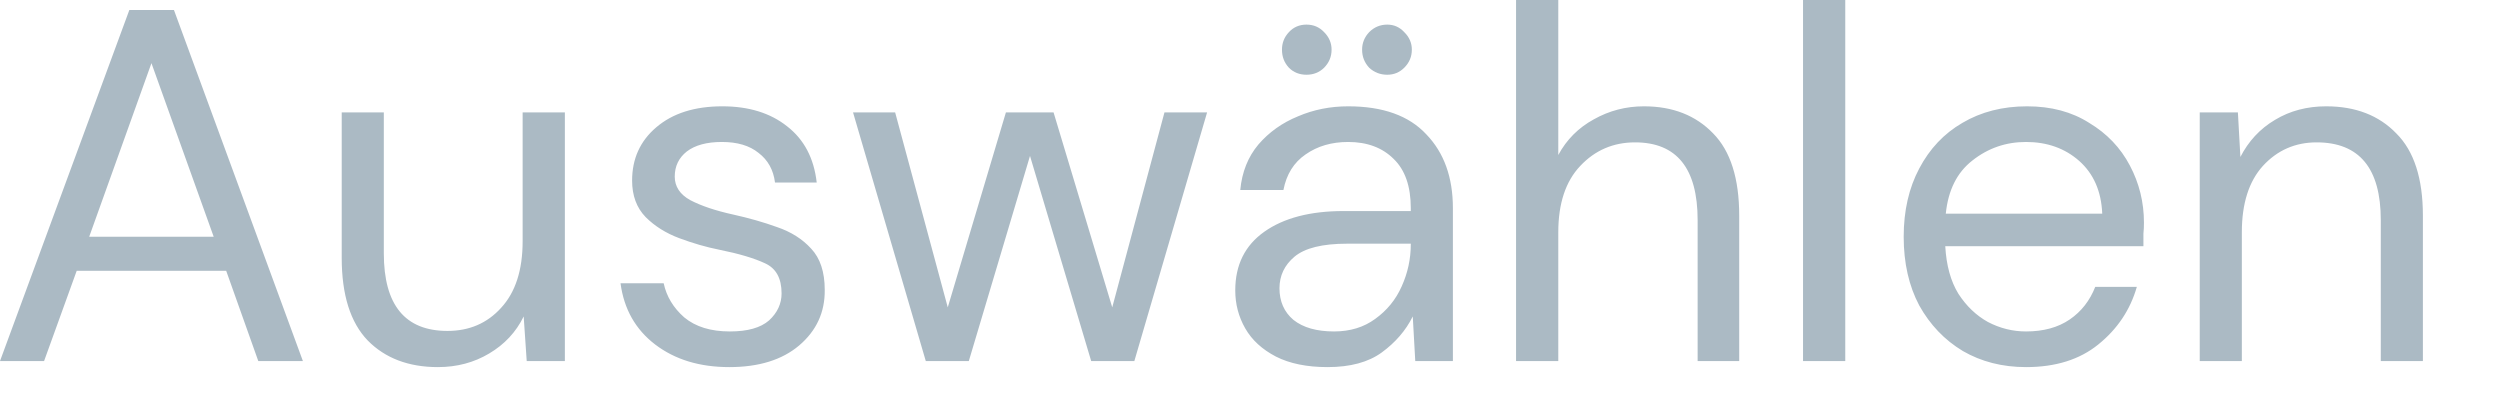 <?xml version="1.0" encoding="utf-8"?>
<svg xmlns="http://www.w3.org/2000/svg" fill="none" height="100%" overflow="visible" preserveAspectRatio="none" style="display: block;" viewBox="0 0 19 3" width="100%">
<path d="M0 2.744L0.983 0.076H1.322L2.302 2.744H1.963L1.719 2.058H0.583L0.335 2.744H0ZM0.678 1.799H1.624L1.151 0.48L0.678 1.799ZM3.328 2.79C3.105 2.79 2.927 2.722 2.795 2.588C2.663 2.451 2.597 2.241 2.597 1.959V0.854H2.917V1.925C2.917 2.318 3.078 2.515 3.401 2.515C3.566 2.515 3.702 2.457 3.808 2.34C3.918 2.221 3.972 2.052 3.972 1.833V0.854H4.293V2.744H4.003L3.98 2.405C3.922 2.524 3.834 2.618 3.717 2.687C3.603 2.755 3.473 2.79 3.328 2.79ZM5.543 2.79C5.317 2.79 5.13 2.733 4.979 2.618C4.83 2.504 4.742 2.349 4.716 2.153H5.044C5.065 2.252 5.117 2.339 5.2 2.412C5.287 2.484 5.402 2.519 5.547 2.519C5.682 2.519 5.781 2.491 5.845 2.435C5.908 2.377 5.94 2.308 5.94 2.23C5.94 2.115 5.898 2.039 5.814 2.001C5.733 1.963 5.617 1.928 5.467 1.898C5.366 1.878 5.264 1.848 5.162 1.81C5.061 1.772 4.976 1.719 4.907 1.65C4.838 1.579 4.804 1.486 4.804 1.372C4.804 1.207 4.865 1.072 4.987 0.968C5.112 0.861 5.279 0.808 5.49 0.808C5.691 0.808 5.855 0.859 5.982 0.96C6.111 1.06 6.186 1.202 6.207 1.387H5.89C5.878 1.291 5.836 1.216 5.765 1.162C5.696 1.106 5.603 1.079 5.486 1.079C5.372 1.079 5.283 1.103 5.22 1.151C5.159 1.199 5.128 1.263 5.128 1.342C5.128 1.418 5.168 1.478 5.246 1.521C5.328 1.564 5.437 1.601 5.574 1.631C5.691 1.657 5.801 1.688 5.906 1.726C6.012 1.762 6.099 1.817 6.165 1.89C6.233 1.962 6.268 2.066 6.268 2.203C6.27 2.373 6.205 2.514 6.073 2.626C5.944 2.735 5.767 2.79 5.543 2.79ZM7.036 2.744L6.483 0.854H6.803L7.203 2.336L7.645 0.854H8.007L8.453 2.336L8.85 0.854H9.174L8.621 2.744H8.293L7.828 1.185L7.363 2.744H7.036ZM10.089 2.79C9.932 2.79 9.801 2.763 9.697 2.71C9.593 2.656 9.515 2.585 9.464 2.496C9.413 2.407 9.388 2.311 9.388 2.207C9.388 2.013 9.462 1.865 9.609 1.761C9.756 1.657 9.957 1.604 10.211 1.604H10.722V1.582C10.722 1.417 10.679 1.292 10.592 1.208C10.506 1.122 10.39 1.079 10.246 1.079C10.121 1.079 10.013 1.11 9.922 1.174C9.833 1.235 9.777 1.325 9.754 1.444H9.426C9.439 1.307 9.485 1.192 9.564 1.098C9.645 1.004 9.745 0.933 9.865 0.884C9.984 0.833 10.111 0.808 10.246 0.808C10.51 0.808 10.708 0.879 10.84 1.021C10.975 1.161 11.042 1.348 11.042 1.582V2.744H10.756L10.737 2.405C10.684 2.512 10.605 2.603 10.501 2.679C10.399 2.753 10.262 2.79 10.089 2.79ZM10.139 2.519C10.261 2.519 10.365 2.487 10.451 2.424C10.54 2.36 10.608 2.278 10.653 2.176C10.699 2.074 10.722 1.968 10.722 1.856V1.852H10.238C10.05 1.852 9.917 1.885 9.838 1.951C9.762 2.015 9.724 2.095 9.724 2.191C9.724 2.29 9.759 2.371 9.83 2.431C9.904 2.49 10.007 2.519 10.139 2.519ZM10.543 0.568C10.49 0.568 10.444 0.55 10.406 0.515C10.37 0.476 10.352 0.431 10.352 0.377C10.352 0.327 10.37 0.282 10.406 0.244C10.444 0.206 10.49 0.187 10.543 0.187C10.594 0.187 10.637 0.206 10.672 0.244C10.711 0.282 10.73 0.327 10.73 0.377C10.73 0.431 10.711 0.476 10.672 0.515C10.637 0.55 10.594 0.568 10.543 0.568ZM9.929 0.568C9.876 0.568 9.831 0.55 9.796 0.515C9.76 0.476 9.743 0.431 9.743 0.377C9.743 0.327 9.76 0.282 9.796 0.244C9.831 0.206 9.876 0.187 9.929 0.187C9.983 0.187 10.027 0.206 10.063 0.244C10.101 0.282 10.12 0.327 10.12 0.377C10.12 0.431 10.101 0.476 10.063 0.515C10.027 0.55 9.983 0.568 9.929 0.568ZM11.522 2.744V0H11.843V1.178C11.906 1.061 11.996 0.971 12.113 0.907C12.23 0.841 12.357 0.808 12.494 0.808C12.713 0.808 12.888 0.877 13.02 1.014C13.152 1.148 13.218 1.357 13.218 1.639V2.744H12.902V1.673C12.902 1.279 12.743 1.082 12.426 1.082C12.261 1.082 12.122 1.142 12.01 1.261C11.899 1.378 11.843 1.546 11.843 1.765V2.744H11.522ZM13.703 2.744V0H14.024V2.744H13.703ZM15.398 2.79C15.218 2.79 15.058 2.749 14.918 2.668C14.778 2.584 14.668 2.468 14.586 2.321C14.508 2.174 14.468 2 14.468 1.799C14.468 1.601 14.508 1.428 14.586 1.281C14.665 1.131 14.774 1.015 14.914 0.934C15.056 0.85 15.22 0.808 15.406 0.808C15.589 0.808 15.746 0.85 15.878 0.934C16.013 1.015 16.116 1.123 16.187 1.258C16.258 1.392 16.294 1.537 16.294 1.692C16.294 1.72 16.293 1.748 16.29 1.776C16.29 1.804 16.29 1.836 16.29 1.871H14.784C14.792 2.016 14.825 2.137 14.884 2.233C14.945 2.327 15.02 2.398 15.108 2.447C15.2 2.495 15.296 2.519 15.398 2.519C15.53 2.519 15.641 2.489 15.73 2.428C15.819 2.367 15.883 2.284 15.924 2.18H16.24C16.19 2.355 16.092 2.501 15.947 2.618C15.805 2.733 15.622 2.79 15.398 2.79ZM15.398 1.079C15.246 1.079 15.11 1.125 14.99 1.22C14.873 1.311 14.806 1.446 14.788 1.624H15.977C15.97 1.453 15.911 1.32 15.802 1.223C15.693 1.127 15.558 1.079 15.398 1.079ZM16.718 2.744V0.854H17.008L17.027 1.193C17.088 1.074 17.175 0.979 17.29 0.911C17.404 0.842 17.534 0.808 17.679 0.808C17.902 0.808 18.08 0.877 18.212 1.014C18.347 1.148 18.414 1.357 18.414 1.639V2.744H18.094V1.673C18.094 1.279 17.931 1.082 17.606 1.082C17.444 1.082 17.307 1.142 17.198 1.261C17.092 1.378 17.038 1.546 17.038 1.765V2.744H16.718Z" fill="#ABBAC4" id="Vector"/>
</svg>